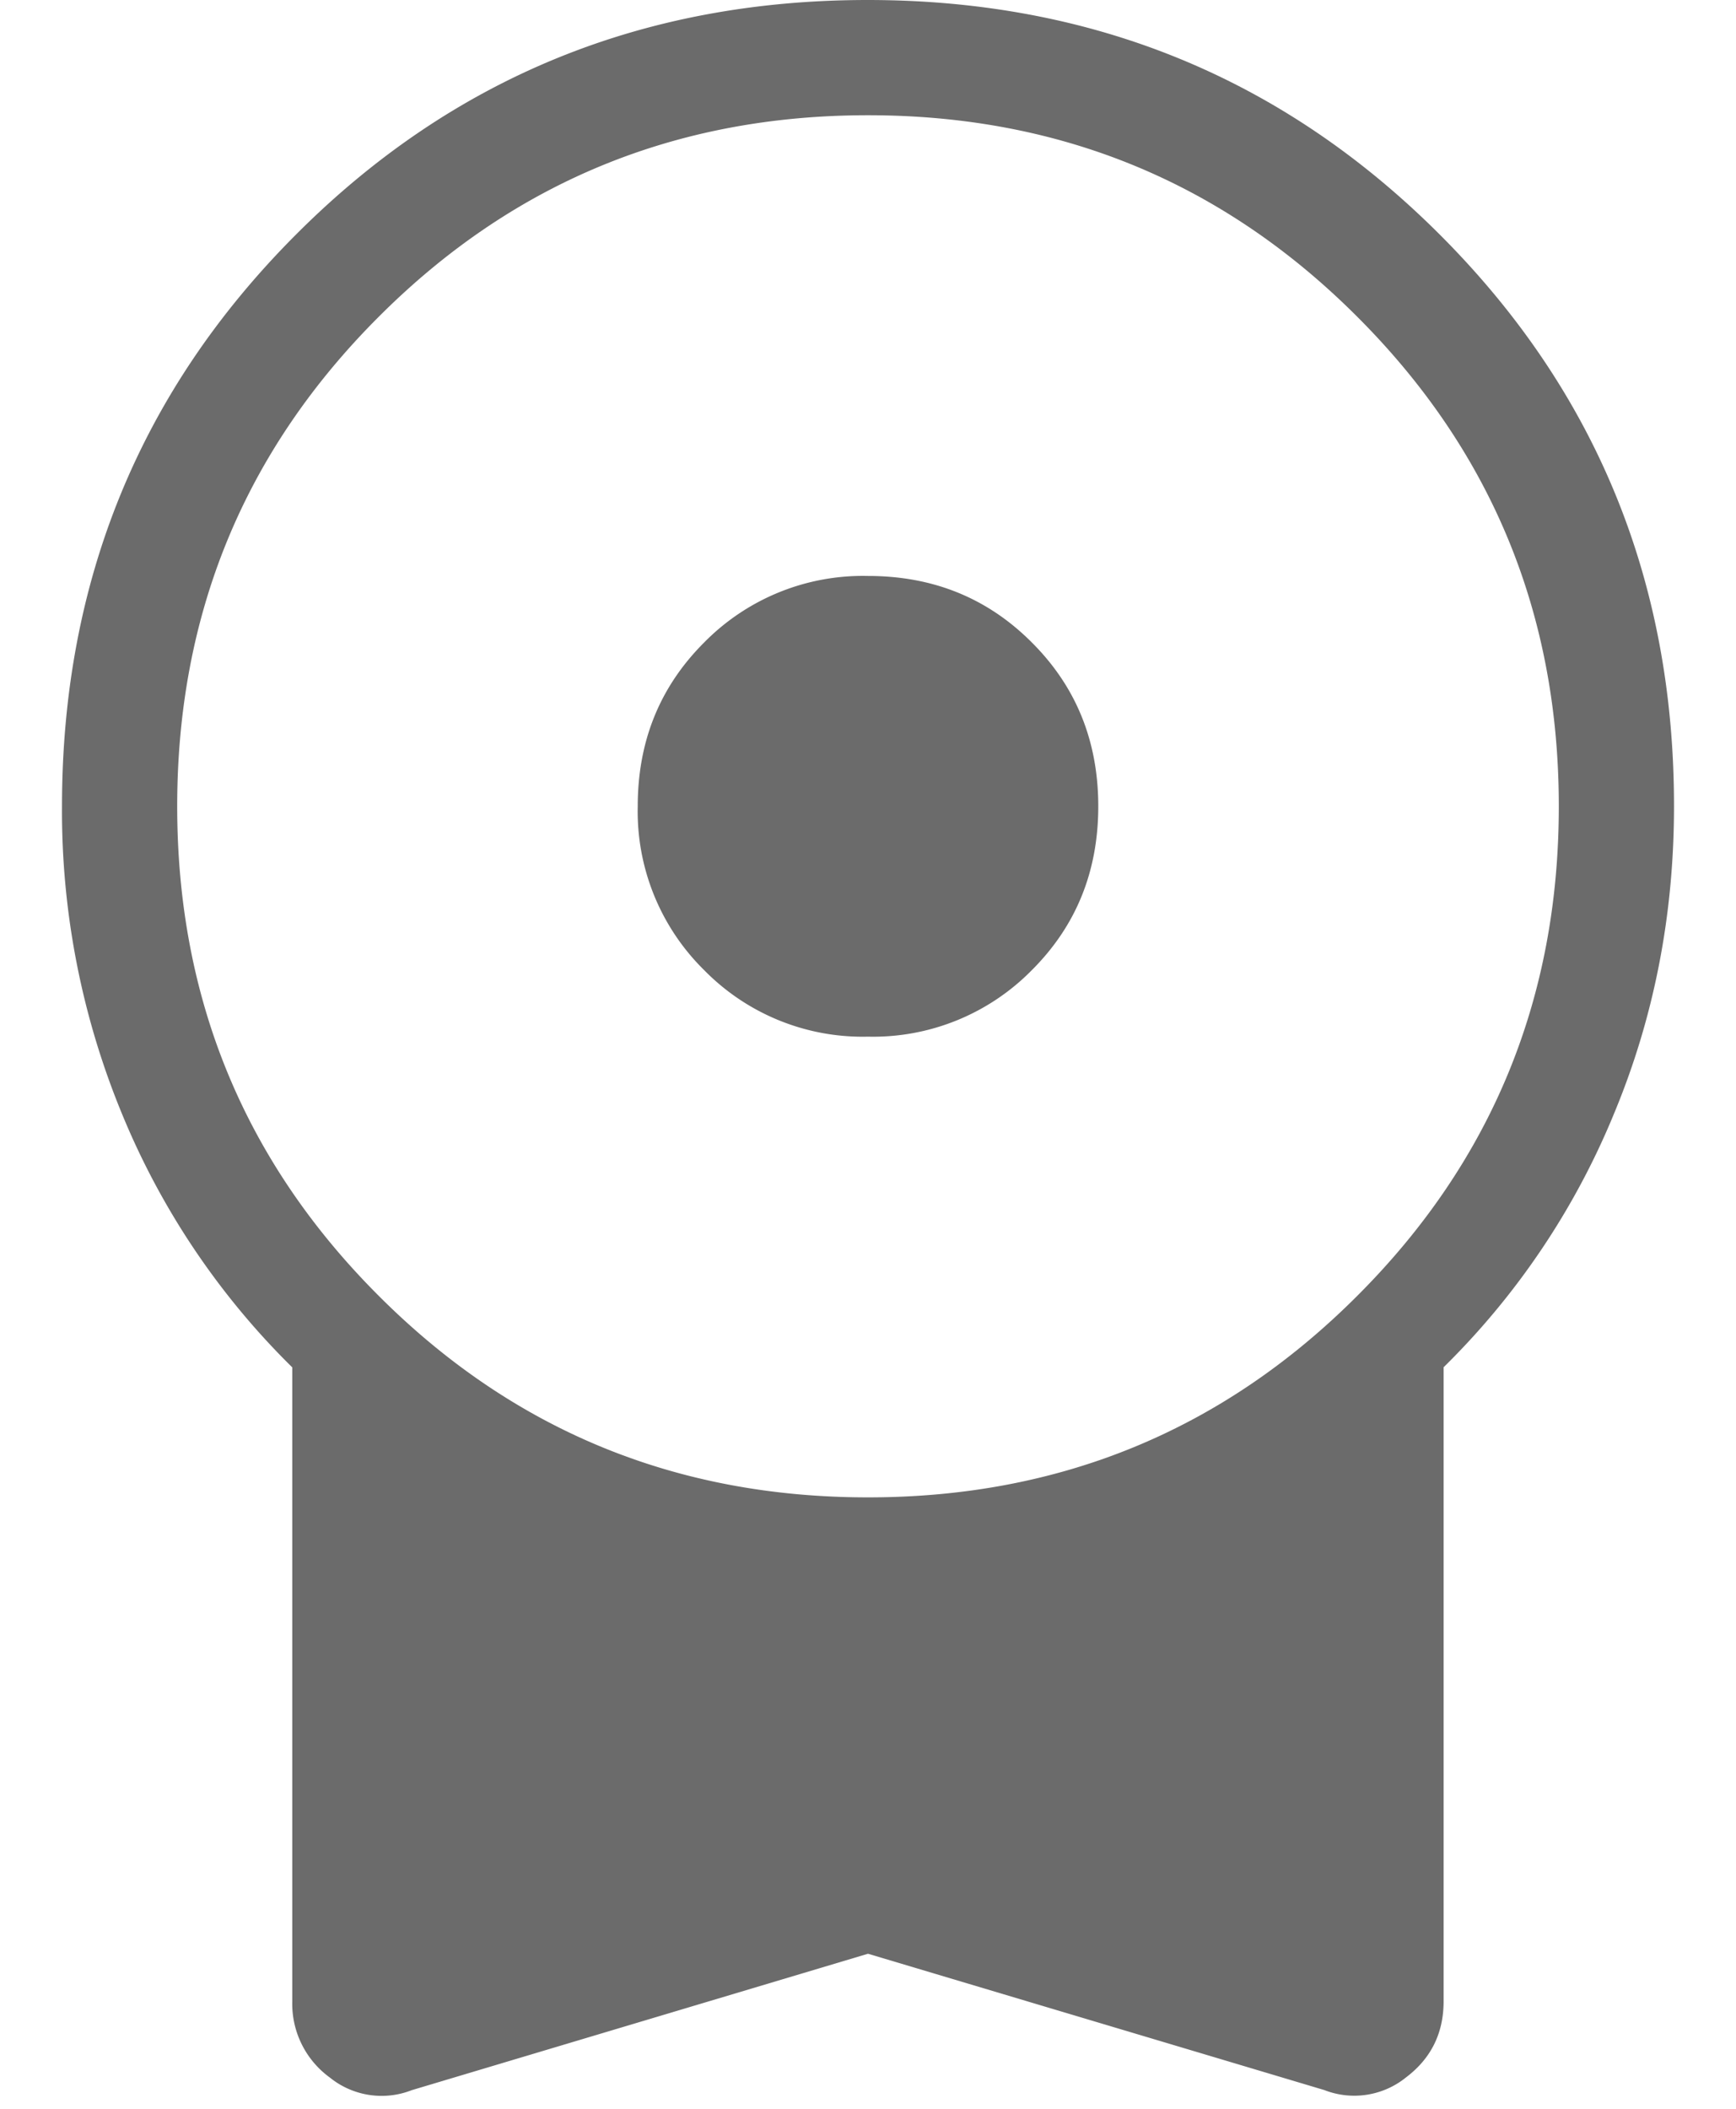 <svg xmlns="http://www.w3.org/2000/svg" width="14" height="17" fill="none"><path fill="#2D2D2D" d="M7 8.357a1.79 1.79 0 0 1-1.321-.536A1.795 1.795 0 0 1 5.143 6.5c0-.524.178-.964.536-1.321A1.795 1.795 0 0 1 7 4.643c.524 0 .964.178 1.321.536.358.357.536.797.536 1.321 0 .524-.178.964-.536 1.321A1.795 1.795 0 0 1 7 8.357zm0 7.393-3.68 1.1a.664.664 0 0 1-.66-.102.735.735 0 0 1-.303-.615v-5.11a6.136 6.136 0 0 1-1.37-2.036A6.391 6.391 0 0 1 .5 6.5c0-1.814.63-3.352 1.889-4.611C3.647.629 5.183 0 6.997 0c1.814 0 3.351.63 4.612 1.889C12.87 3.148 13.501 4.685 13.5 6.5c0 .88-.162 1.709-.488 2.488a6.126 6.126 0 0 1-1.37 2.034v5.111c0 .256-.1.46-.302.613a.664.664 0 0 1-.66.103L7 15.75zm0-3.679c1.548 0 2.863-.541 3.946-1.625 1.084-1.083 1.625-2.398 1.625-3.946s-.541-2.863-1.625-3.946C9.863 1.47 8.548.929 7 .929s-2.863.541-3.946 1.625C1.97 3.637 1.429 4.952 1.429 6.5s.541 2.863 1.625 3.946C4.137 11.53 5.452 12.071 7 12.071z" opacity=".7"/></svg>